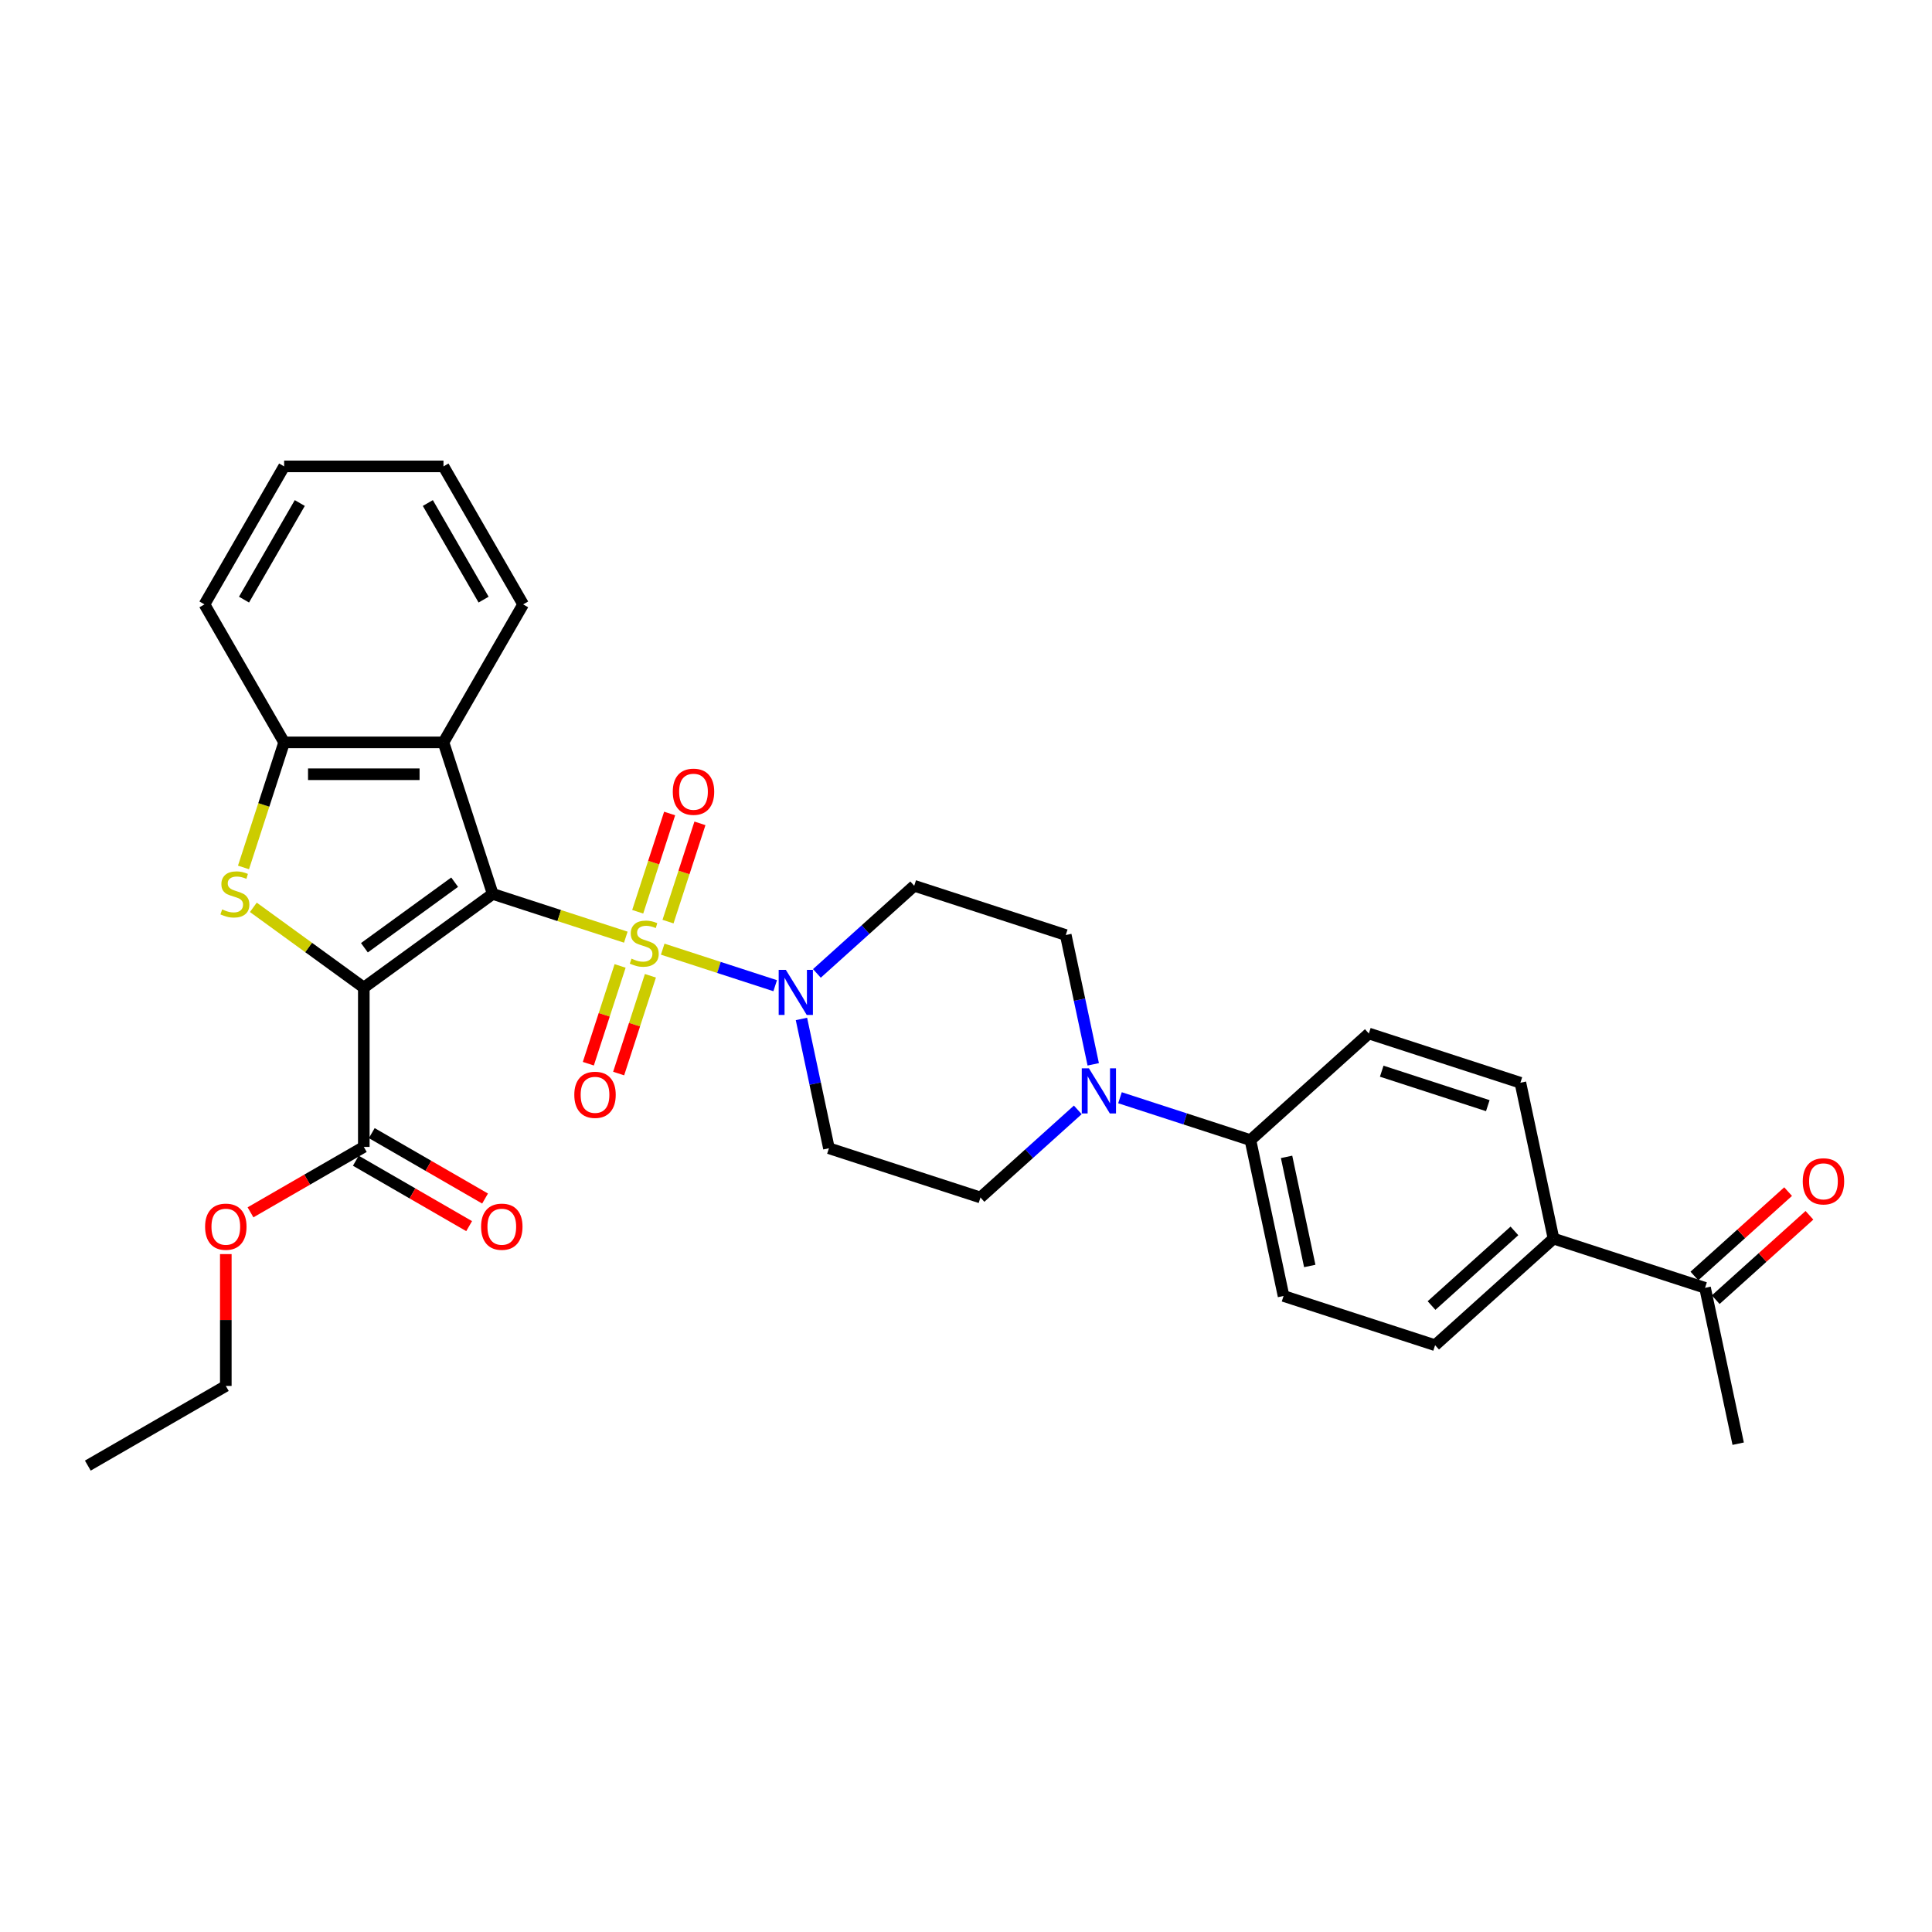<?xml version='1.0' encoding='iso-8859-1'?>
<svg version='1.1' baseProfile='full'
              xmlns='http://www.w3.org/2000/svg'
                      xmlns:rdkit='http://www.rdkit.org/xml'
                      xmlns:xlink='http://www.w3.org/1999/xlink'
                  xml:space='preserve'
width='1000px' height='1000px' viewBox='0 0 1000 1000'>
<!-- END OF HEADER -->
<rect style='opacity:1.0;fill:#FFFFFF;stroke:none' width='1000' height='1000' x='0' y='0'> </rect>
<path class='bond-0' d='M 255.028,462.693 L 289.472,473.885' style='fill:none;fill-rule:evenodd;stroke:#000000;stroke-width:6px;stroke-linecap:butt;stroke-linejoin:miter;stroke-opacity:1' />
<path class='bond-0' d='M 289.472,473.885 L 323.916,485.076' style='fill:none;fill-rule:evenodd;stroke:#CCCC00;stroke-width:6px;stroke-linecap:butt;stroke-linejoin:miter;stroke-opacity:1' />
<path class='bond-1' d='M 255.028,462.693 L 188.305,511.171' style='fill:none;fill-rule:evenodd;stroke:#000000;stroke-width:6px;stroke-linecap:butt;stroke-linejoin:miter;stroke-opacity:1' />
<path class='bond-1' d='M 235.324,456.62 L 188.618,490.555' style='fill:none;fill-rule:evenodd;stroke:#000000;stroke-width:6px;stroke-linecap:butt;stroke-linejoin:miter;stroke-opacity:1' />
<path class='bond-4' d='M 255.028,462.693 L 229.542,384.255' style='fill:none;fill-rule:evenodd;stroke:#000000;stroke-width:6px;stroke-linecap:butt;stroke-linejoin:miter;stroke-opacity:1' />
<path class='bond-3' d='M 343.017,491.283 L 372.126,500.741' style='fill:none;fill-rule:evenodd;stroke:#CCCC00;stroke-width:6px;stroke-linecap:butt;stroke-linejoin:miter;stroke-opacity:1' />
<path class='bond-3' d='M 372.126,500.741 L 401.236,510.199' style='fill:none;fill-rule:evenodd;stroke:#0000FF;stroke-width:6px;stroke-linecap:butt;stroke-linejoin:miter;stroke-opacity:1' />
<path class='bond-8' d='M 320.965,499.965 L 312.743,525.269' style='fill:none;fill-rule:evenodd;stroke:#CCCC00;stroke-width:6px;stroke-linecap:butt;stroke-linejoin:miter;stroke-opacity:1' />
<path class='bond-8' d='M 312.743,525.269 L 304.521,550.574' style='fill:none;fill-rule:evenodd;stroke:#FF0000;stroke-width:6px;stroke-linecap:butt;stroke-linejoin:miter;stroke-opacity:1' />
<path class='bond-8' d='M 336.653,505.062 L 328.431,530.367' style='fill:none;fill-rule:evenodd;stroke:#CCCC00;stroke-width:6px;stroke-linecap:butt;stroke-linejoin:miter;stroke-opacity:1' />
<path class='bond-8' d='M 328.431,530.367 L 320.209,555.671' style='fill:none;fill-rule:evenodd;stroke:#FF0000;stroke-width:6px;stroke-linecap:butt;stroke-linejoin:miter;stroke-opacity:1' />
<path class='bond-9' d='M 345.764,477.021 L 354.026,451.593' style='fill:none;fill-rule:evenodd;stroke:#CCCC00;stroke-width:6px;stroke-linecap:butt;stroke-linejoin:miter;stroke-opacity:1' />
<path class='bond-9' d='M 354.026,451.593 L 362.288,426.165' style='fill:none;fill-rule:evenodd;stroke:#FF0000;stroke-width:6px;stroke-linecap:butt;stroke-linejoin:miter;stroke-opacity:1' />
<path class='bond-9' d='M 330.076,471.924 L 338.338,446.496' style='fill:none;fill-rule:evenodd;stroke:#CCCC00;stroke-width:6px;stroke-linecap:butt;stroke-linejoin:miter;stroke-opacity:1' />
<path class='bond-9' d='M 338.338,446.496 L 346.601,421.068' style='fill:none;fill-rule:evenodd;stroke:#FF0000;stroke-width:6px;stroke-linecap:butt;stroke-linejoin:miter;stroke-opacity:1' />
<path class='bond-2' d='M 188.305,511.171 L 159.718,490.402' style='fill:none;fill-rule:evenodd;stroke:#000000;stroke-width:6px;stroke-linecap:butt;stroke-linejoin:miter;stroke-opacity:1' />
<path class='bond-2' d='M 159.718,490.402 L 131.132,469.632' style='fill:none;fill-rule:evenodd;stroke:#CCCC00;stroke-width:6px;stroke-linecap:butt;stroke-linejoin:miter;stroke-opacity:1' />
<path class='bond-6' d='M 188.305,511.171 L 188.305,593.646' style='fill:none;fill-rule:evenodd;stroke:#000000;stroke-width:6px;stroke-linecap:butt;stroke-linejoin:miter;stroke-opacity:1' />
<path class='bond-31' d='M 126.035,448.986 L 136.551,416.621' style='fill:none;fill-rule:evenodd;stroke:#CCCC00;stroke-width:6px;stroke-linecap:butt;stroke-linejoin:miter;stroke-opacity:1' />
<path class='bond-31' d='M 136.551,416.621 L 147.068,384.255' style='fill:none;fill-rule:evenodd;stroke:#000000;stroke-width:6px;stroke-linecap:butt;stroke-linejoin:miter;stroke-opacity:1' />
<path class='bond-10' d='M 414.825,527.406 L 421.939,560.872' style='fill:none;fill-rule:evenodd;stroke:#0000FF;stroke-width:6px;stroke-linecap:butt;stroke-linejoin:miter;stroke-opacity:1' />
<path class='bond-10' d='M 421.939,560.872 L 429.052,594.338' style='fill:none;fill-rule:evenodd;stroke:#000000;stroke-width:6px;stroke-linecap:butt;stroke-linejoin:miter;stroke-opacity:1' />
<path class='bond-11' d='M 422.824,503.834 L 448.01,481.156' style='fill:none;fill-rule:evenodd;stroke:#0000FF;stroke-width:6px;stroke-linecap:butt;stroke-linejoin:miter;stroke-opacity:1' />
<path class='bond-11' d='M 448.01,481.156 L 473.195,458.479' style='fill:none;fill-rule:evenodd;stroke:#000000;stroke-width:6px;stroke-linecap:butt;stroke-linejoin:miter;stroke-opacity:1' />
<path class='bond-5' d='M 229.542,384.255 L 147.068,384.255' style='fill:none;fill-rule:evenodd;stroke:#000000;stroke-width:6px;stroke-linecap:butt;stroke-linejoin:miter;stroke-opacity:1' />
<path class='bond-5' d='M 217.171,400.75 L 159.439,400.75' style='fill:none;fill-rule:evenodd;stroke:#000000;stroke-width:6px;stroke-linecap:butt;stroke-linejoin:miter;stroke-opacity:1' />
<path class='bond-24' d='M 229.542,384.255 L 270.78,312.83' style='fill:none;fill-rule:evenodd;stroke:#000000;stroke-width:6px;stroke-linecap:butt;stroke-linejoin:miter;stroke-opacity:1' />
<path class='bond-25' d='M 147.068,384.255 L 105.83,312.83' style='fill:none;fill-rule:evenodd;stroke:#000000;stroke-width:6px;stroke-linecap:butt;stroke-linejoin:miter;stroke-opacity:1' />
<path class='bond-17' d='M 184.181,600.788 L 213.502,617.716' style='fill:none;fill-rule:evenodd;stroke:#000000;stroke-width:6px;stroke-linecap:butt;stroke-linejoin:miter;stroke-opacity:1' />
<path class='bond-17' d='M 213.502,617.716 L 242.823,634.645' style='fill:none;fill-rule:evenodd;stroke:#FF0000;stroke-width:6px;stroke-linecap:butt;stroke-linejoin:miter;stroke-opacity:1' />
<path class='bond-17' d='M 192.429,586.503 L 221.749,603.431' style='fill:none;fill-rule:evenodd;stroke:#000000;stroke-width:6px;stroke-linecap:butt;stroke-linejoin:miter;stroke-opacity:1' />
<path class='bond-17' d='M 221.749,603.431 L 251.07,620.36' style='fill:none;fill-rule:evenodd;stroke:#FF0000;stroke-width:6px;stroke-linecap:butt;stroke-linejoin:miter;stroke-opacity:1' />
<path class='bond-23' d='M 188.305,593.646 L 158.984,610.574' style='fill:none;fill-rule:evenodd;stroke:#000000;stroke-width:6px;stroke-linecap:butt;stroke-linejoin:miter;stroke-opacity:1' />
<path class='bond-23' d='M 158.984,610.574 L 129.663,627.502' style='fill:none;fill-rule:evenodd;stroke:#FF0000;stroke-width:6px;stroke-linecap:butt;stroke-linejoin:miter;stroke-opacity:1' />
<path class='bond-7' d='M 565.86,550.898 L 558.747,517.431' style='fill:none;fill-rule:evenodd;stroke:#0000FF;stroke-width:6px;stroke-linecap:butt;stroke-linejoin:miter;stroke-opacity:1' />
<path class='bond-7' d='M 558.747,517.431 L 551.633,483.965' style='fill:none;fill-rule:evenodd;stroke:#000000;stroke-width:6px;stroke-linecap:butt;stroke-linejoin:miter;stroke-opacity:1' />
<path class='bond-12' d='M 579.7,568.186 L 613.46,579.155' style='fill:none;fill-rule:evenodd;stroke:#0000FF;stroke-width:6px;stroke-linecap:butt;stroke-linejoin:miter;stroke-opacity:1' />
<path class='bond-12' d='M 613.46,579.155 L 647.219,590.124' style='fill:none;fill-rule:evenodd;stroke:#000000;stroke-width:6px;stroke-linecap:butt;stroke-linejoin:miter;stroke-opacity:1' />
<path class='bond-33' d='M 557.861,574.47 L 532.676,597.147' style='fill:none;fill-rule:evenodd;stroke:#0000FF;stroke-width:6px;stroke-linecap:butt;stroke-linejoin:miter;stroke-opacity:1' />
<path class='bond-33' d='M 532.676,597.147 L 507.49,619.824' style='fill:none;fill-rule:evenodd;stroke:#000000;stroke-width:6px;stroke-linecap:butt;stroke-linejoin:miter;stroke-opacity:1' />
<path class='bond-13' d='M 429.052,594.338 L 507.49,619.824' style='fill:none;fill-rule:evenodd;stroke:#000000;stroke-width:6px;stroke-linecap:butt;stroke-linejoin:miter;stroke-opacity:1' />
<path class='bond-14' d='M 473.195,458.479 L 551.633,483.965' style='fill:none;fill-rule:evenodd;stroke:#000000;stroke-width:6px;stroke-linecap:butt;stroke-linejoin:miter;stroke-opacity:1' />
<path class='bond-19' d='M 647.219,590.124 L 708.509,534.938' style='fill:none;fill-rule:evenodd;stroke:#000000;stroke-width:6px;stroke-linecap:butt;stroke-linejoin:miter;stroke-opacity:1' />
<path class='bond-20' d='M 647.219,590.124 L 664.366,670.796' style='fill:none;fill-rule:evenodd;stroke:#000000;stroke-width:6px;stroke-linecap:butt;stroke-linejoin:miter;stroke-opacity:1' />
<path class='bond-20' d='M 665.925,598.795 L 677.929,655.266' style='fill:none;fill-rule:evenodd;stroke:#000000;stroke-width:6px;stroke-linecap:butt;stroke-linejoin:miter;stroke-opacity:1' />
<path class='bond-15' d='M 804.095,641.096 L 742.804,696.282' style='fill:none;fill-rule:evenodd;stroke:#000000;stroke-width:6px;stroke-linecap:butt;stroke-linejoin:miter;stroke-opacity:1' />
<path class='bond-15' d='M 783.864,637.116 L 740.961,675.746' style='fill:none;fill-rule:evenodd;stroke:#000000;stroke-width:6px;stroke-linecap:butt;stroke-linejoin:miter;stroke-opacity:1' />
<path class='bond-16' d='M 804.095,641.096 L 882.533,666.582' style='fill:none;fill-rule:evenodd;stroke:#000000;stroke-width:6px;stroke-linecap:butt;stroke-linejoin:miter;stroke-opacity:1' />
<path class='bond-34' d='M 804.095,641.096 L 786.948,560.424' style='fill:none;fill-rule:evenodd;stroke:#000000;stroke-width:6px;stroke-linecap:butt;stroke-linejoin:miter;stroke-opacity:1' />
<path class='bond-18' d='M 888.052,672.711 L 912.305,650.873' style='fill:none;fill-rule:evenodd;stroke:#000000;stroke-width:6px;stroke-linecap:butt;stroke-linejoin:miter;stroke-opacity:1' />
<path class='bond-18' d='M 912.305,650.873 L 936.559,629.035' style='fill:none;fill-rule:evenodd;stroke:#FF0000;stroke-width:6px;stroke-linecap:butt;stroke-linejoin:miter;stroke-opacity:1' />
<path class='bond-18' d='M 877.014,660.453 L 901.268,638.615' style='fill:none;fill-rule:evenodd;stroke:#000000;stroke-width:6px;stroke-linecap:butt;stroke-linejoin:miter;stroke-opacity:1' />
<path class='bond-18' d='M 901.268,638.615 L 925.522,616.777' style='fill:none;fill-rule:evenodd;stroke:#FF0000;stroke-width:6px;stroke-linecap:butt;stroke-linejoin:miter;stroke-opacity:1' />
<path class='bond-26' d='M 882.533,666.582 L 899.681,747.255' style='fill:none;fill-rule:evenodd;stroke:#000000;stroke-width:6px;stroke-linecap:butt;stroke-linejoin:miter;stroke-opacity:1' />
<path class='bond-22' d='M 708.509,534.938 L 786.948,560.424' style='fill:none;fill-rule:evenodd;stroke:#000000;stroke-width:6px;stroke-linecap:butt;stroke-linejoin:miter;stroke-opacity:1' />
<path class='bond-22' d='M 715.178,554.448 L 770.085,572.288' style='fill:none;fill-rule:evenodd;stroke:#000000;stroke-width:6px;stroke-linecap:butt;stroke-linejoin:miter;stroke-opacity:1' />
<path class='bond-21' d='M 664.366,670.796 L 742.804,696.282' style='fill:none;fill-rule:evenodd;stroke:#000000;stroke-width:6px;stroke-linecap:butt;stroke-linejoin:miter;stroke-opacity:1' />
<path class='bond-27' d='M 116.88,649.118 L 116.88,683.238' style='fill:none;fill-rule:evenodd;stroke:#FF0000;stroke-width:6px;stroke-linecap:butt;stroke-linejoin:miter;stroke-opacity:1' />
<path class='bond-27' d='M 116.88,683.238 L 116.88,717.358' style='fill:none;fill-rule:evenodd;stroke:#000000;stroke-width:6px;stroke-linecap:butt;stroke-linejoin:miter;stroke-opacity:1' />
<path class='bond-28' d='M 270.78,312.83 L 229.542,241.405' style='fill:none;fill-rule:evenodd;stroke:#000000;stroke-width:6px;stroke-linecap:butt;stroke-linejoin:miter;stroke-opacity:1' />
<path class='bond-28' d='M 250.309,310.364 L 221.443,260.366' style='fill:none;fill-rule:evenodd;stroke:#000000;stroke-width:6px;stroke-linecap:butt;stroke-linejoin:miter;stroke-opacity:1' />
<path class='bond-32' d='M 105.83,312.83 L 147.068,241.405' style='fill:none;fill-rule:evenodd;stroke:#000000;stroke-width:6px;stroke-linecap:butt;stroke-linejoin:miter;stroke-opacity:1' />
<path class='bond-32' d='M 126.301,310.364 L 155.167,260.366' style='fill:none;fill-rule:evenodd;stroke:#000000;stroke-width:6px;stroke-linecap:butt;stroke-linejoin:miter;stroke-opacity:1' />
<path class='bond-30' d='M 116.88,717.358 L 45.455,758.595' style='fill:none;fill-rule:evenodd;stroke:#000000;stroke-width:6px;stroke-linecap:butt;stroke-linejoin:miter;stroke-opacity:1' />
<path class='bond-29' d='M 229.542,241.405 L 147.068,241.405' style='fill:none;fill-rule:evenodd;stroke:#000000;stroke-width:6px;stroke-linecap:butt;stroke-linejoin:miter;stroke-opacity:1' />
<path  class='atom-1' d='M 326.868 496.196
Q 327.132 496.295, 328.221 496.757
Q 329.31 497.219, 330.497 497.516
Q 331.718 497.78, 332.906 497.78
Q 335.116 497.78, 336.403 496.724
Q 337.689 495.635, 337.689 493.755
Q 337.689 492.468, 337.029 491.676
Q 336.403 490.885, 335.413 490.456
Q 334.423 490.027, 332.774 489.532
Q 330.695 488.905, 329.442 488.312
Q 328.221 487.718, 327.33 486.464
Q 326.473 485.21, 326.473 483.099
Q 326.473 480.163, 328.452 478.349
Q 330.464 476.534, 334.423 476.534
Q 337.128 476.534, 340.196 477.821
L 339.438 480.361
Q 336.633 479.206, 334.522 479.206
Q 332.246 479.206, 330.992 480.163
Q 329.739 481.087, 329.772 482.703
Q 329.772 483.957, 330.398 484.716
Q 331.058 485.474, 331.982 485.903
Q 332.939 486.332, 334.522 486.827
Q 336.633 487.487, 337.887 488.147
Q 339.141 488.806, 340.031 490.159
Q 340.955 491.479, 340.955 493.755
Q 340.955 496.988, 338.778 498.736
Q 336.633 500.452, 333.038 500.452
Q 330.959 500.452, 329.376 499.99
Q 327.825 499.561, 325.978 498.802
L 326.868 496.196
' fill='#CCCC00'/>
<path  class='atom-3' d='M 114.984 470.71
Q 115.247 470.809, 116.336 471.271
Q 117.425 471.733, 118.612 472.03
Q 119.833 472.294, 121.021 472.294
Q 123.231 472.294, 124.518 471.238
Q 125.804 470.149, 125.804 468.269
Q 125.804 466.982, 125.144 466.19
Q 124.518 465.399, 123.528 464.97
Q 122.538 464.541, 120.889 464.046
Q 118.81 463.419, 117.557 462.825
Q 116.336 462.232, 115.445 460.978
Q 114.588 459.724, 114.588 457.613
Q 114.588 454.677, 116.567 452.862
Q 118.579 451.048, 122.538 451.048
Q 125.243 451.048, 128.311 452.335
L 127.553 454.875
Q 124.749 453.72, 122.637 453.72
Q 120.361 453.72, 119.107 454.677
Q 117.854 455.601, 117.887 457.217
Q 117.887 458.471, 118.513 459.23
Q 119.173 459.988, 120.097 460.417
Q 121.054 460.846, 122.637 461.341
Q 124.749 462.001, 126.002 462.66
Q 127.256 463.32, 128.146 464.673
Q 129.07 465.992, 129.07 468.269
Q 129.07 471.502, 126.893 473.25
Q 124.749 474.966, 121.153 474.966
Q 119.074 474.966, 117.491 474.504
Q 115.94 474.075, 114.093 473.316
L 114.984 470.71
' fill='#CCCC00'/>
<path  class='atom-4' d='M 406.742 501.987
L 414.395 514.358
Q 415.154 515.579, 416.375 517.789
Q 417.595 520, 417.661 520.132
L 417.661 501.987
L 420.762 501.987
L 420.762 525.344
L 417.562 525.344
L 409.348 511.818
Q 408.391 510.235, 407.368 508.42
Q 406.379 506.606, 406.082 506.045
L 406.082 525.344
L 403.047 525.344
L 403.047 501.987
L 406.742 501.987
' fill='#0000FF'/>
<path  class='atom-8' d='M 563.618 552.959
L 571.271 565.331
Q 572.03 566.551, 573.251 568.762
Q 574.471 570.972, 574.537 571.104
L 574.537 552.959
L 577.639 552.959
L 577.639 576.316
L 574.438 576.316
L 566.224 562.79
Q 565.267 561.207, 564.245 559.392
Q 563.255 557.578, 562.958 557.017
L 562.958 576.316
L 559.923 576.316
L 559.923 552.959
L 563.618 552.959
' fill='#0000FF'/>
<path  class='atom-9' d='M 297.259 566.684
Q 297.259 561.075, 300.03 557.941
Q 302.801 554.807, 307.98 554.807
Q 313.16 554.807, 315.931 557.941
Q 318.702 561.075, 318.702 566.684
Q 318.702 572.358, 315.898 575.591
Q 313.094 578.791, 307.98 578.791
Q 302.834 578.791, 300.03 575.591
Q 297.259 572.391, 297.259 566.684
M 307.98 576.152
Q 311.543 576.152, 313.457 573.776
Q 315.403 571.368, 315.403 566.684
Q 315.403 562.098, 313.457 559.789
Q 311.543 557.446, 307.98 557.446
Q 304.417 557.446, 302.471 559.756
Q 300.558 562.065, 300.558 566.684
Q 300.558 571.401, 302.471 573.776
Q 304.417 576.152, 307.98 576.152
' fill='#FF0000'/>
<path  class='atom-10' d='M 348.231 409.807
Q 348.231 404.199, 351.002 401.065
Q 353.773 397.931, 358.953 397.931
Q 364.132 397.931, 366.903 401.065
Q 369.674 404.199, 369.674 409.807
Q 369.674 415.482, 366.87 418.715
Q 364.066 421.915, 358.953 421.915
Q 353.806 421.915, 351.002 418.715
Q 348.231 415.515, 348.231 409.807
M 358.953 419.276
Q 362.515 419.276, 364.429 416.9
Q 366.375 414.492, 366.375 409.807
Q 366.375 405.222, 364.429 402.913
Q 362.515 400.57, 358.953 400.57
Q 355.39 400.57, 353.443 402.88
Q 351.53 405.189, 351.53 409.807
Q 351.53 414.525, 353.443 416.9
Q 355.39 419.276, 358.953 419.276
' fill='#FF0000'/>
<path  class='atom-18' d='M 249.008 634.949
Q 249.008 629.341, 251.78 626.207
Q 254.551 623.073, 259.73 623.073
Q 264.909 623.073, 267.681 626.207
Q 270.452 629.341, 270.452 634.949
Q 270.452 640.623, 267.648 643.856
Q 264.844 647.056, 259.73 647.056
Q 254.584 647.056, 251.78 643.856
Q 249.008 640.656, 249.008 634.949
M 259.73 644.417
Q 263.293 644.417, 265.206 642.042
Q 267.153 639.633, 267.153 634.949
Q 267.153 630.363, 265.206 628.054
Q 263.293 625.712, 259.73 625.712
Q 256.167 625.712, 254.221 628.021
Q 252.307 630.33, 252.307 634.949
Q 252.307 639.666, 254.221 642.042
Q 256.167 644.417, 259.73 644.417
' fill='#FF0000'/>
<path  class='atom-19' d='M 933.102 611.462
Q 933.102 605.853, 935.873 602.719
Q 938.644 599.585, 943.824 599.585
Q 949.003 599.585, 951.774 602.719
Q 954.545 605.853, 954.545 611.462
Q 954.545 617.136, 951.741 620.369
Q 948.937 623.569, 943.824 623.569
Q 938.677 623.569, 935.873 620.369
Q 933.102 617.169, 933.102 611.462
M 943.824 620.93
Q 947.387 620.93, 949.3 618.555
Q 951.246 616.146, 951.246 611.462
Q 951.246 606.876, 949.3 604.567
Q 947.387 602.225, 943.824 602.225
Q 940.261 602.225, 938.314 604.534
Q 936.401 606.843, 936.401 611.462
Q 936.401 616.179, 938.314 618.555
Q 940.261 620.93, 943.824 620.93
' fill='#FF0000'/>
<path  class='atom-24' d='M 106.158 634.949
Q 106.158 629.341, 108.929 626.207
Q 111.7 623.073, 116.88 623.073
Q 122.059 623.073, 124.83 626.207
Q 127.601 629.341, 127.601 634.949
Q 127.601 640.623, 124.797 643.856
Q 121.993 647.056, 116.88 647.056
Q 111.733 647.056, 108.929 643.856
Q 106.158 640.656, 106.158 634.949
M 116.88 644.417
Q 120.443 644.417, 122.356 642.042
Q 124.302 639.633, 124.302 634.949
Q 124.302 630.363, 122.356 628.054
Q 120.443 625.712, 116.88 625.712
Q 113.317 625.712, 111.37 628.021
Q 109.457 630.33, 109.457 634.949
Q 109.457 639.666, 111.37 642.042
Q 113.317 644.417, 116.88 644.417
' fill='#FF0000'/>
</svg>
